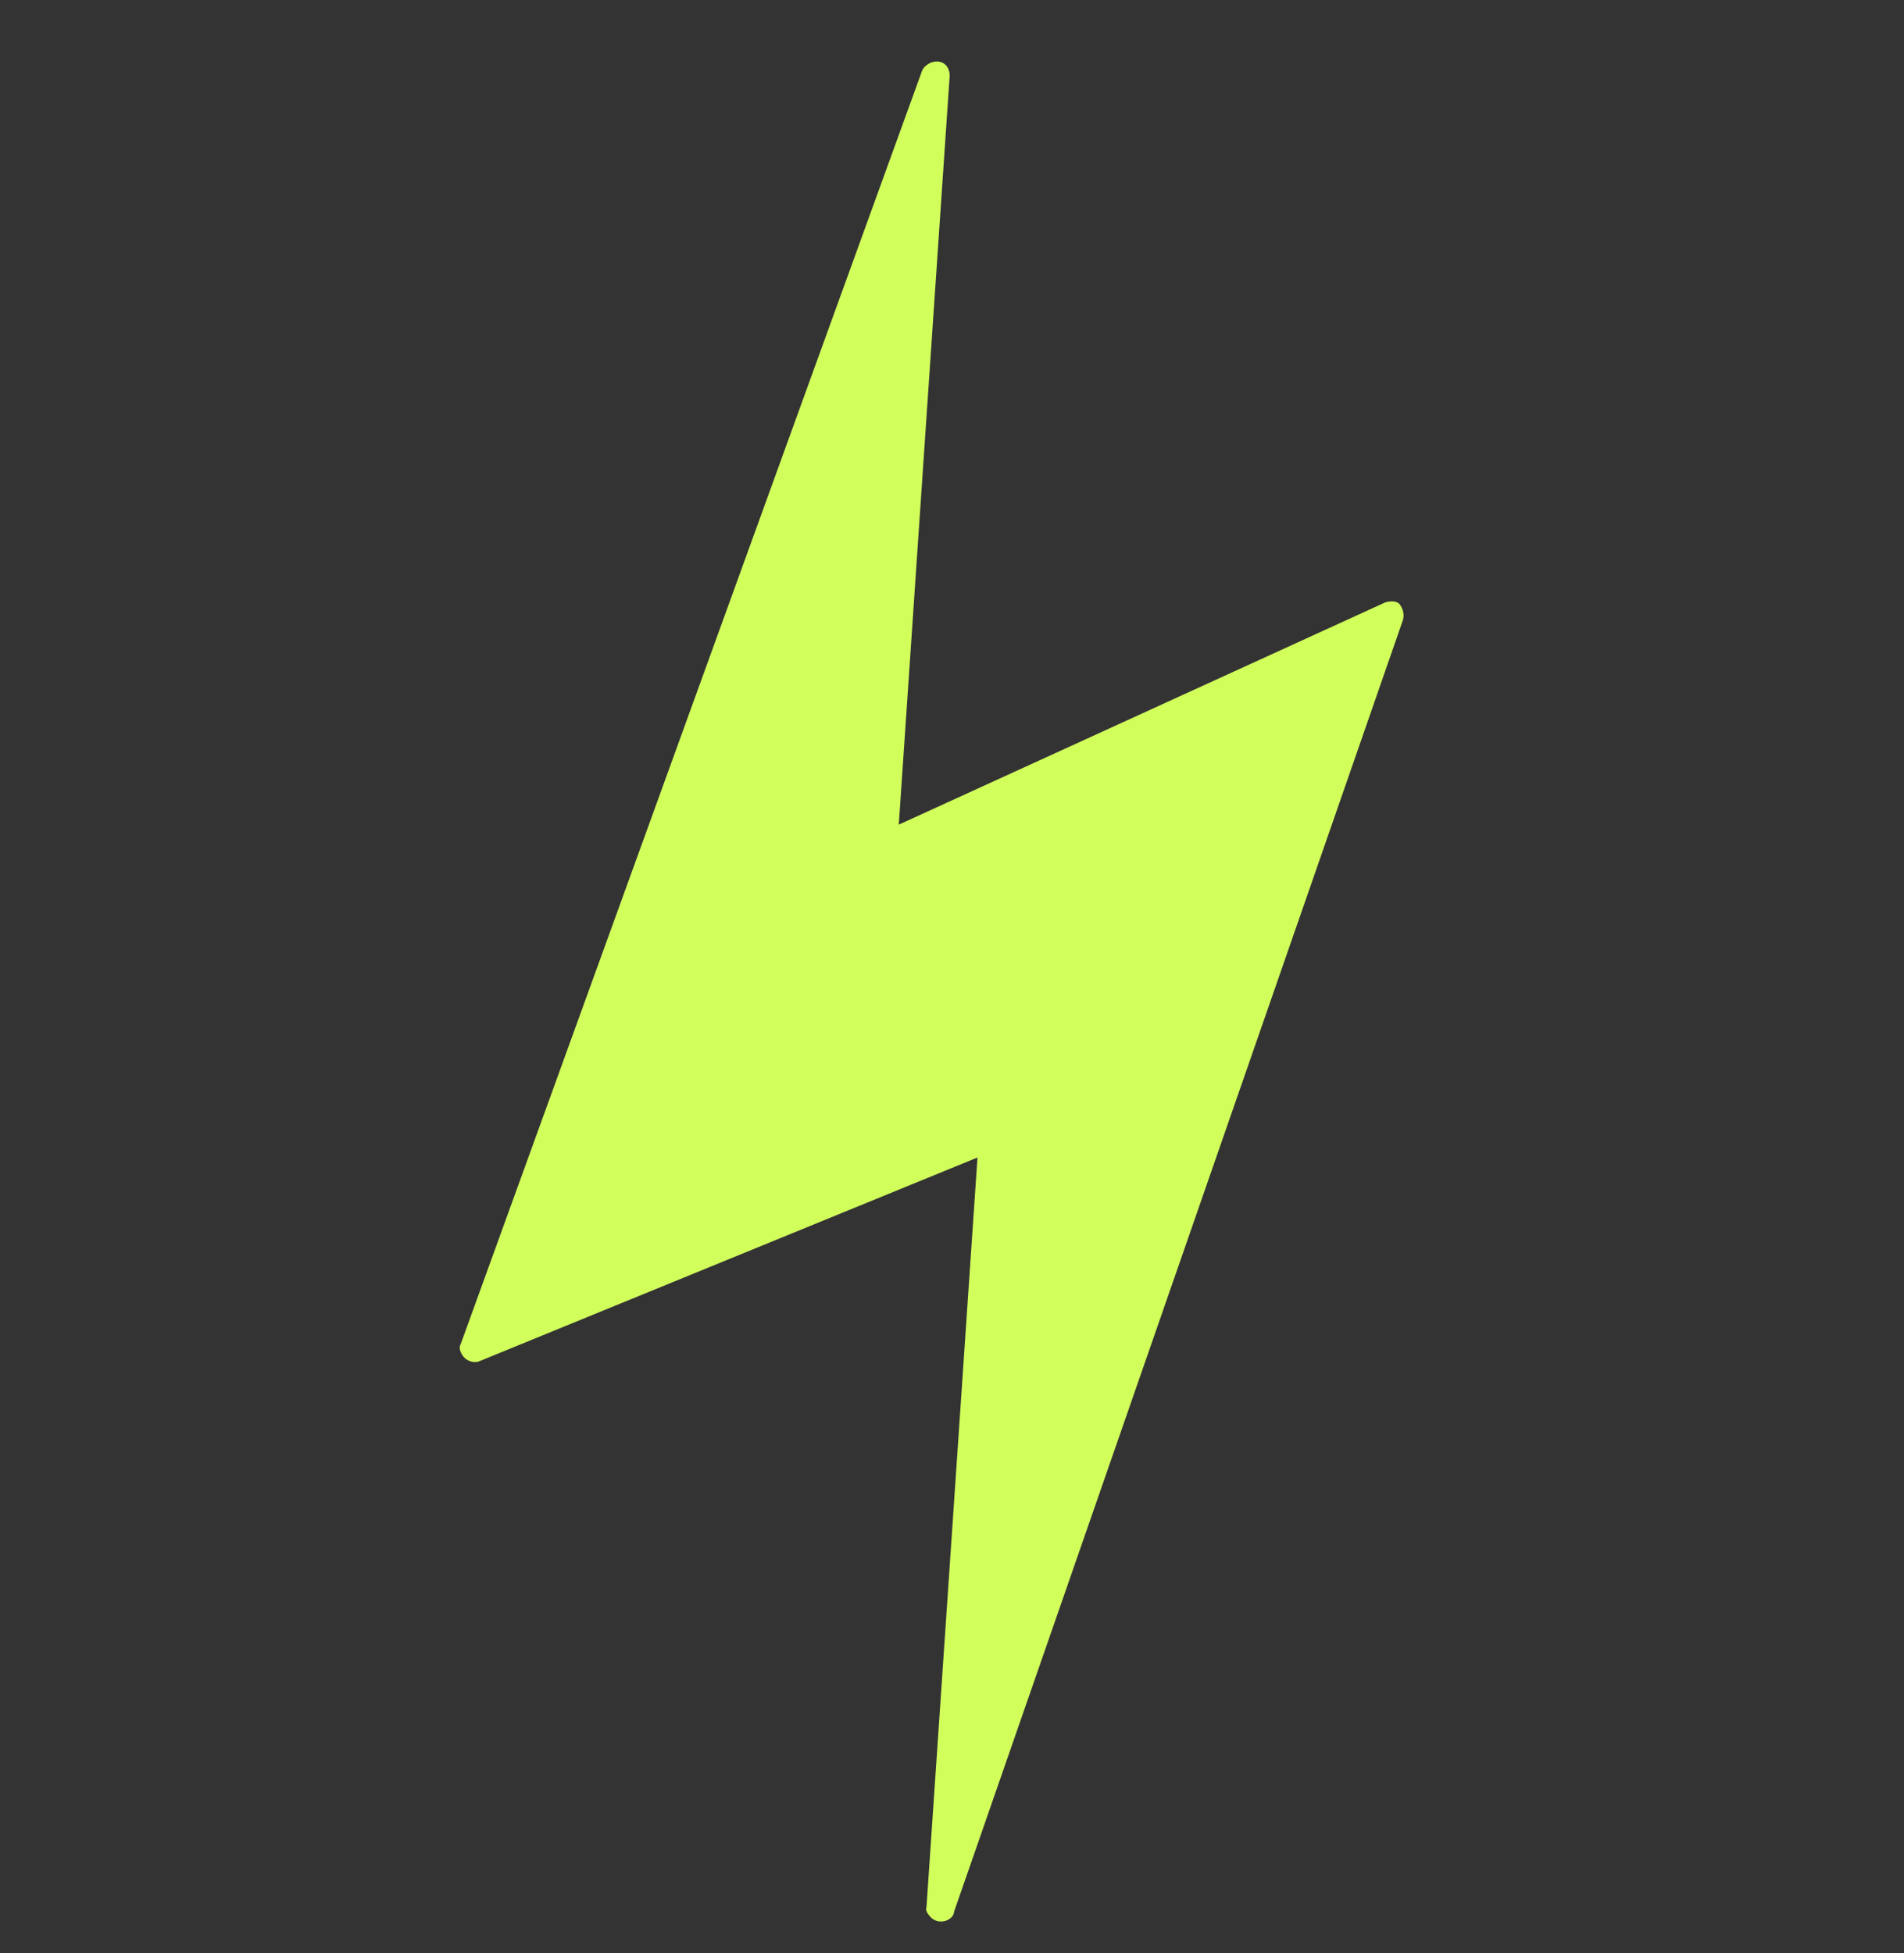 <?xml version="1.0" encoding="UTF-8"?> <svg xmlns="http://www.w3.org/2000/svg" width="39" height="40" viewBox="0 0 39 40" fill="none"><rect x="0" y="0" width="39" height="40" fill="#333333" stroke="none"/><path d="M19.464 39.289C19.347 39.382 19.155 39.382 19.042 39.242C19.005 39.195 18.948 39.125 18.977 39.064L20.022 23.706L9.803 27.885C9.714 27.918 9.569 27.88 9.494 27.786C9.438 27.716 9.386 27.604 9.438 27.524L18.888 1.446C18.916 1.385 18.94 1.367 18.987 1.329C19.08 1.254 19.277 1.212 19.39 1.353C19.427 1.399 19.46 1.488 19.451 1.573L18.41 16.889L28.371 12.339C28.46 12.307 28.61 12.302 28.666 12.372C28.741 12.466 28.769 12.597 28.736 12.7L19.544 39.148C19.534 39.233 19.487 39.27 19.464 39.289Z" fill="#D2FE5C"></path></svg> 